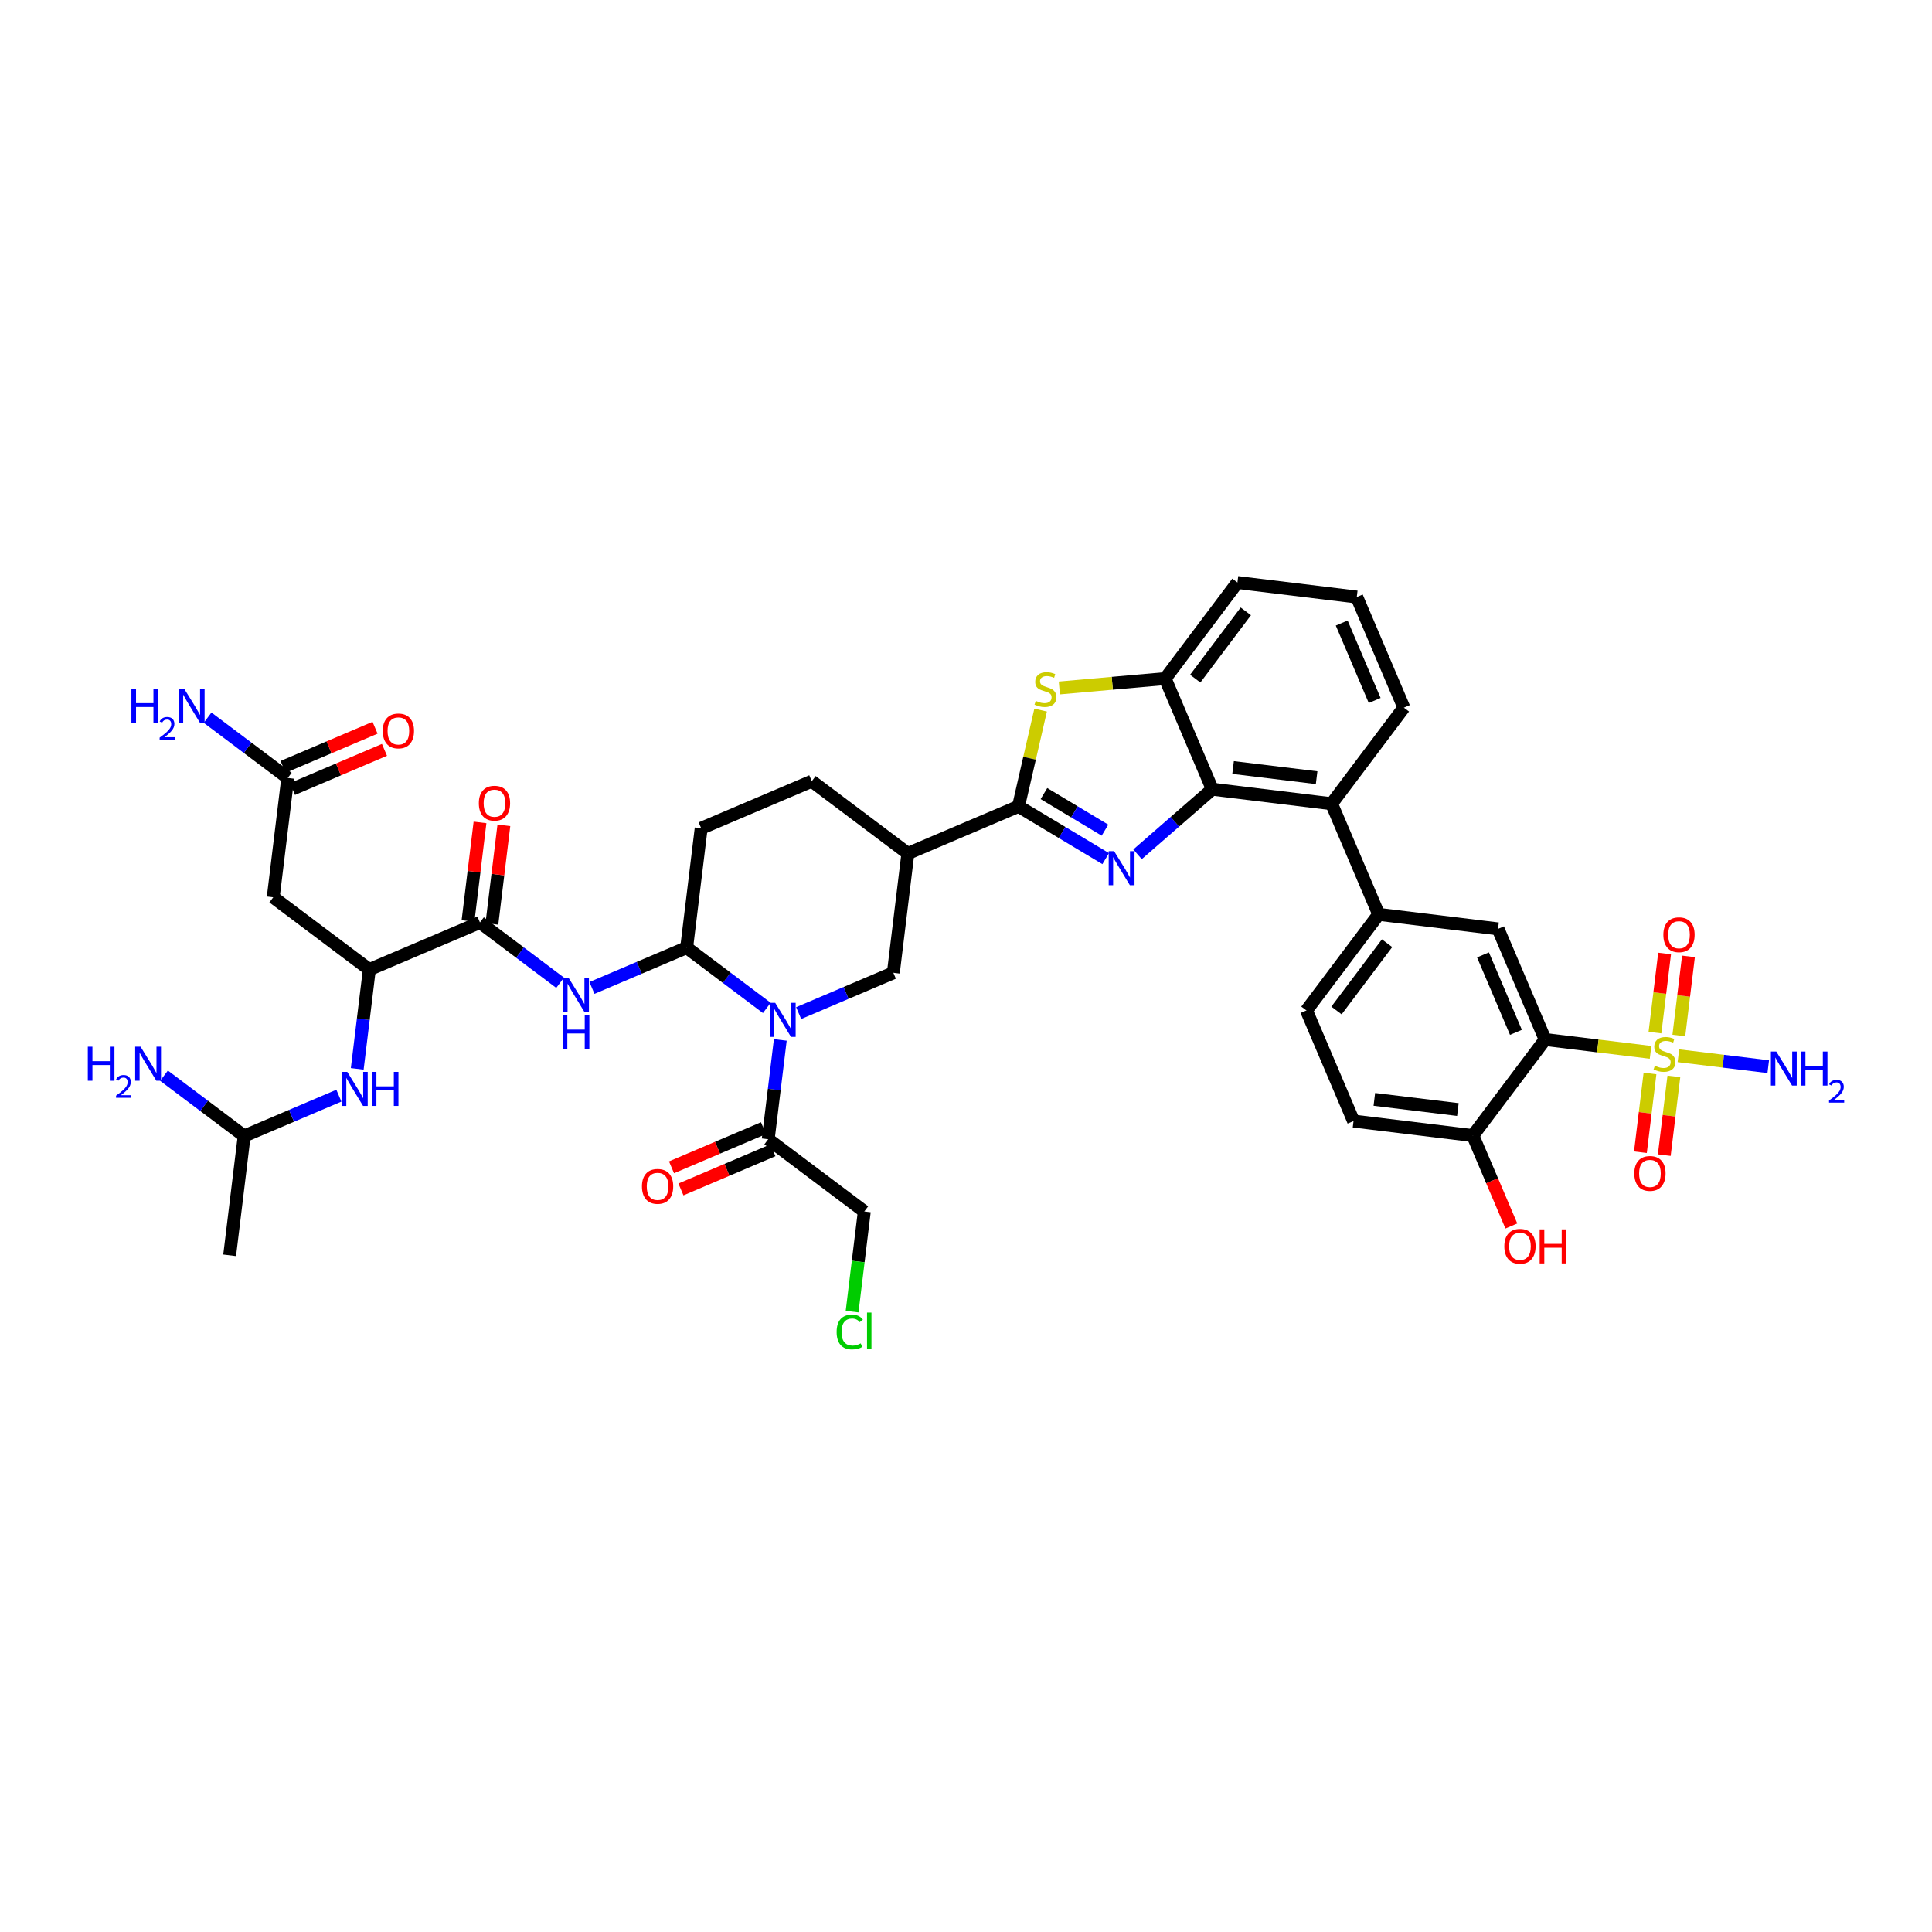 <?xml version='1.0' encoding='iso-8859-1'?>
<svg version='1.1' baseProfile='full'
              xmlns='http://www.w3.org/2000/svg'
                      xmlns:rdkit='http://www.rdkit.org/xml'
                      xmlns:xlink='http://www.w3.org/1999/xlink'
                  xml:space='preserve'
width='300px' height='300px' viewBox='0 0 300 300'>
<!-- END OF HEADER -->
<rect style='opacity:1.0;fill:#FFFFFF;stroke:none' width='300' height='300' x='0' y='0'> </rect>
<rect style='opacity:1.0;fill:#FFFFFF;stroke:none' width='300' height='300' x='0' y='0'> </rect>
<path class='bond-0 atom-0 atom-1' d='M 35.66,194.925 L 37.916,176.394' style='fill:none;fill-rule:evenodd;stroke:#000000;stroke-width:2.0px;stroke-linecap:butt;stroke-linejoin:miter;stroke-opacity:1' />
<path class='bond-1 atom-1 atom-2' d='M 37.916,176.394 L 31.691,171.713' style='fill:none;fill-rule:evenodd;stroke:#000000;stroke-width:2.0px;stroke-linecap:butt;stroke-linejoin:miter;stroke-opacity:1' />
<path class='bond-1 atom-1 atom-2' d='M 31.691,171.713 L 25.467,167.033' style='fill:none;fill-rule:evenodd;stroke:#0000FF;stroke-width:2.0px;stroke-linecap:butt;stroke-linejoin:miter;stroke-opacity:1' />
<path class='bond-2 atom-1 atom-3' d='M 37.916,176.394 L 45.268,173.264' style='fill:none;fill-rule:evenodd;stroke:#000000;stroke-width:2.0px;stroke-linecap:butt;stroke-linejoin:miter;stroke-opacity:1' />
<path class='bond-2 atom-1 atom-3' d='M 45.268,173.264 L 52.621,170.134' style='fill:none;fill-rule:evenodd;stroke:#0000FF;stroke-width:2.0px;stroke-linecap:butt;stroke-linejoin:miter;stroke-opacity:1' />
<path class='bond-3 atom-3 atom-4' d='M 55.471,165.972 L 56.41,158.261' style='fill:none;fill-rule:evenodd;stroke:#0000FF;stroke-width:2.0px;stroke-linecap:butt;stroke-linejoin:miter;stroke-opacity:1' />
<path class='bond-3 atom-3 atom-4' d='M 56.41,158.261 L 57.349,150.551' style='fill:none;fill-rule:evenodd;stroke:#000000;stroke-width:2.0px;stroke-linecap:butt;stroke-linejoin:miter;stroke-opacity:1' />
<path class='bond-4 atom-4 atom-5' d='M 57.349,150.551 L 42.428,139.331' style='fill:none;fill-rule:evenodd;stroke:#000000;stroke-width:2.0px;stroke-linecap:butt;stroke-linejoin:miter;stroke-opacity:1' />
<path class='bond-8 atom-4 atom-9' d='M 57.349,150.551 L 74.525,143.239' style='fill:none;fill-rule:evenodd;stroke:#000000;stroke-width:2.0px;stroke-linecap:butt;stroke-linejoin:miter;stroke-opacity:1' />
<path class='bond-5 atom-5 atom-6' d='M 42.428,139.331 L 44.684,120.8' style='fill:none;fill-rule:evenodd;stroke:#000000;stroke-width:2.0px;stroke-linecap:butt;stroke-linejoin:miter;stroke-opacity:1' />
<path class='bond-6 atom-6 atom-7' d='M 44.684,120.8 L 38.46,116.119' style='fill:none;fill-rule:evenodd;stroke:#000000;stroke-width:2.0px;stroke-linecap:butt;stroke-linejoin:miter;stroke-opacity:1' />
<path class='bond-6 atom-6 atom-7' d='M 38.46,116.119 L 32.235,111.439' style='fill:none;fill-rule:evenodd;stroke:#0000FF;stroke-width:2.0px;stroke-linecap:butt;stroke-linejoin:miter;stroke-opacity:1' />
<path class='bond-7 atom-6 atom-8' d='M 45.415,122.517 L 52.557,119.477' style='fill:none;fill-rule:evenodd;stroke:#000000;stroke-width:2.0px;stroke-linecap:butt;stroke-linejoin:miter;stroke-opacity:1' />
<path class='bond-7 atom-6 atom-8' d='M 52.557,119.477 L 59.699,116.437' style='fill:none;fill-rule:evenodd;stroke:#FF0000;stroke-width:2.0px;stroke-linecap:butt;stroke-linejoin:miter;stroke-opacity:1' />
<path class='bond-7 atom-6 atom-8' d='M 43.953,119.082 L 51.095,116.042' style='fill:none;fill-rule:evenodd;stroke:#000000;stroke-width:2.0px;stroke-linecap:butt;stroke-linejoin:miter;stroke-opacity:1' />
<path class='bond-7 atom-6 atom-8' d='M 51.095,116.042 L 58.236,113.002' style='fill:none;fill-rule:evenodd;stroke:#FF0000;stroke-width:2.0px;stroke-linecap:butt;stroke-linejoin:miter;stroke-opacity:1' />
<path class='bond-9 atom-9 atom-10' d='M 76.379,143.464 L 77.31,135.81' style='fill:none;fill-rule:evenodd;stroke:#000000;stroke-width:2.0px;stroke-linecap:butt;stroke-linejoin:miter;stroke-opacity:1' />
<path class='bond-9 atom-9 atom-10' d='M 77.31,135.81 L 78.242,128.155' style='fill:none;fill-rule:evenodd;stroke:#FF0000;stroke-width:2.0px;stroke-linecap:butt;stroke-linejoin:miter;stroke-opacity:1' />
<path class='bond-9 atom-9 atom-10' d='M 72.672,143.013 L 73.604,135.359' style='fill:none;fill-rule:evenodd;stroke:#000000;stroke-width:2.0px;stroke-linecap:butt;stroke-linejoin:miter;stroke-opacity:1' />
<path class='bond-9 atom-9 atom-10' d='M 73.604,135.359 L 74.536,127.704' style='fill:none;fill-rule:evenodd;stroke:#FF0000;stroke-width:2.0px;stroke-linecap:butt;stroke-linejoin:miter;stroke-opacity:1' />
<path class='bond-10 atom-9 atom-11' d='M 74.525,143.239 L 80.75,147.919' style='fill:none;fill-rule:evenodd;stroke:#000000;stroke-width:2.0px;stroke-linecap:butt;stroke-linejoin:miter;stroke-opacity:1' />
<path class='bond-10 atom-9 atom-11' d='M 80.75,147.919 L 86.974,152.6' style='fill:none;fill-rule:evenodd;stroke:#0000FF;stroke-width:2.0px;stroke-linecap:butt;stroke-linejoin:miter;stroke-opacity:1' />
<path class='bond-11 atom-11 atom-12' d='M 91.918,153.406 L 99.27,150.276' style='fill:none;fill-rule:evenodd;stroke:#0000FF;stroke-width:2.0px;stroke-linecap:butt;stroke-linejoin:miter;stroke-opacity:1' />
<path class='bond-11 atom-11 atom-12' d='M 99.27,150.276 L 106.623,147.147' style='fill:none;fill-rule:evenodd;stroke:#000000;stroke-width:2.0px;stroke-linecap:butt;stroke-linejoin:miter;stroke-opacity:1' />
<path class='bond-12 atom-12 atom-13' d='M 106.623,147.147 L 108.879,128.615' style='fill:none;fill-rule:evenodd;stroke:#000000;stroke-width:2.0px;stroke-linecap:butt;stroke-linejoin:miter;stroke-opacity:1' />
<path class='bond-41 atom-37 atom-12' d='M 119.071,156.508 L 112.847,151.827' style='fill:none;fill-rule:evenodd;stroke:#0000FF;stroke-width:2.0px;stroke-linecap:butt;stroke-linejoin:miter;stroke-opacity:1' />
<path class='bond-41 atom-37 atom-12' d='M 112.847,151.827 L 106.623,147.147' style='fill:none;fill-rule:evenodd;stroke:#000000;stroke-width:2.0px;stroke-linecap:butt;stroke-linejoin:miter;stroke-opacity:1' />
<path class='bond-13 atom-13 atom-14' d='M 108.879,128.615 L 126.055,121.303' style='fill:none;fill-rule:evenodd;stroke:#000000;stroke-width:2.0px;stroke-linecap:butt;stroke-linejoin:miter;stroke-opacity:1' />
<path class='bond-14 atom-14 atom-15' d='M 126.055,121.303 L 140.976,132.523' style='fill:none;fill-rule:evenodd;stroke:#000000;stroke-width:2.0px;stroke-linecap:butt;stroke-linejoin:miter;stroke-opacity:1' />
<path class='bond-15 atom-15 atom-16' d='M 140.976,132.523 L 158.153,125.211' style='fill:none;fill-rule:evenodd;stroke:#000000;stroke-width:2.0px;stroke-linecap:butt;stroke-linejoin:miter;stroke-opacity:1' />
<path class='bond-35 atom-15 atom-36' d='M 140.976,132.523 L 138.72,151.054' style='fill:none;fill-rule:evenodd;stroke:#000000;stroke-width:2.0px;stroke-linecap:butt;stroke-linejoin:miter;stroke-opacity:1' />
<path class='bond-16 atom-16 atom-17' d='M 158.153,125.211 L 164.923,129.27' style='fill:none;fill-rule:evenodd;stroke:#000000;stroke-width:2.0px;stroke-linecap:butt;stroke-linejoin:miter;stroke-opacity:1' />
<path class='bond-16 atom-16 atom-17' d='M 164.923,129.27 L 171.693,133.328' style='fill:none;fill-rule:evenodd;stroke:#0000FF;stroke-width:2.0px;stroke-linecap:butt;stroke-linejoin:miter;stroke-opacity:1' />
<path class='bond-16 atom-16 atom-17' d='M 162.103,123.226 L 166.842,126.067' style='fill:none;fill-rule:evenodd;stroke:#000000;stroke-width:2.0px;stroke-linecap:butt;stroke-linejoin:miter;stroke-opacity:1' />
<path class='bond-16 atom-16 atom-17' d='M 166.842,126.067 L 171.581,128.908' style='fill:none;fill-rule:evenodd;stroke:#0000FF;stroke-width:2.0px;stroke-linecap:butt;stroke-linejoin:miter;stroke-opacity:1' />
<path class='bond-42 atom-35 atom-16' d='M 161.588,110.262 L 159.87,117.736' style='fill:none;fill-rule:evenodd;stroke:#CCCC00;stroke-width:2.0px;stroke-linecap:butt;stroke-linejoin:miter;stroke-opacity:1' />
<path class='bond-42 atom-35 atom-16' d='M 159.87,117.736 L 158.153,125.211' style='fill:none;fill-rule:evenodd;stroke:#000000;stroke-width:2.0px;stroke-linecap:butt;stroke-linejoin:miter;stroke-opacity:1' />
<path class='bond-17 atom-17 atom-18' d='M 176.636,132.657 L 182.438,127.602' style='fill:none;fill-rule:evenodd;stroke:#0000FF;stroke-width:2.0px;stroke-linecap:butt;stroke-linejoin:miter;stroke-opacity:1' />
<path class='bond-17 atom-17 atom-18' d='M 182.438,127.602 L 188.241,122.548' style='fill:none;fill-rule:evenodd;stroke:#000000;stroke-width:2.0px;stroke-linecap:butt;stroke-linejoin:miter;stroke-opacity:1' />
<path class='bond-18 atom-18 atom-19' d='M 188.241,122.548 L 206.772,124.804' style='fill:none;fill-rule:evenodd;stroke:#000000;stroke-width:2.0px;stroke-linecap:butt;stroke-linejoin:miter;stroke-opacity:1' />
<path class='bond-18 atom-18 atom-19' d='M 191.472,119.18 L 204.444,120.759' style='fill:none;fill-rule:evenodd;stroke:#000000;stroke-width:2.0px;stroke-linecap:butt;stroke-linejoin:miter;stroke-opacity:1' />
<path class='bond-43 atom-34 atom-18' d='M 180.929,105.371 L 188.241,122.548' style='fill:none;fill-rule:evenodd;stroke:#000000;stroke-width:2.0px;stroke-linecap:butt;stroke-linejoin:miter;stroke-opacity:1' />
<path class='bond-19 atom-19 atom-20' d='M 206.772,124.804 L 214.084,141.981' style='fill:none;fill-rule:evenodd;stroke:#000000;stroke-width:2.0px;stroke-linecap:butt;stroke-linejoin:miter;stroke-opacity:1' />
<path class='bond-30 atom-19 atom-31' d='M 206.772,124.804 L 217.992,109.883' style='fill:none;fill-rule:evenodd;stroke:#000000;stroke-width:2.0px;stroke-linecap:butt;stroke-linejoin:miter;stroke-opacity:1' />
<path class='bond-20 atom-20 atom-21' d='M 214.084,141.981 L 202.864,156.901' style='fill:none;fill-rule:evenodd;stroke:#000000;stroke-width:2.0px;stroke-linecap:butt;stroke-linejoin:miter;stroke-opacity:1' />
<path class='bond-20 atom-20 atom-21' d='M 215.385,146.463 L 207.531,156.907' style='fill:none;fill-rule:evenodd;stroke:#000000;stroke-width:2.0px;stroke-linecap:butt;stroke-linejoin:miter;stroke-opacity:1' />
<path class='bond-44 atom-30 atom-20' d='M 232.615,144.237 L 214.084,141.981' style='fill:none;fill-rule:evenodd;stroke:#000000;stroke-width:2.0px;stroke-linecap:butt;stroke-linejoin:miter;stroke-opacity:1' />
<path class='bond-21 atom-21 atom-22' d='M 202.864,156.901 L 210.176,174.078' style='fill:none;fill-rule:evenodd;stroke:#000000;stroke-width:2.0px;stroke-linecap:butt;stroke-linejoin:miter;stroke-opacity:1' />
<path class='bond-22 atom-22 atom-23' d='M 210.176,174.078 L 228.708,176.334' style='fill:none;fill-rule:evenodd;stroke:#000000;stroke-width:2.0px;stroke-linecap:butt;stroke-linejoin:miter;stroke-opacity:1' />
<path class='bond-22 atom-22 atom-23' d='M 213.407,170.71 L 226.379,172.289' style='fill:none;fill-rule:evenodd;stroke:#000000;stroke-width:2.0px;stroke-linecap:butt;stroke-linejoin:miter;stroke-opacity:1' />
<path class='bond-23 atom-23 atom-24' d='M 228.708,176.334 L 231.695,183.352' style='fill:none;fill-rule:evenodd;stroke:#000000;stroke-width:2.0px;stroke-linecap:butt;stroke-linejoin:miter;stroke-opacity:1' />
<path class='bond-23 atom-23 atom-24' d='M 231.695,183.352 L 234.683,190.371' style='fill:none;fill-rule:evenodd;stroke:#FF0000;stroke-width:2.0px;stroke-linecap:butt;stroke-linejoin:miter;stroke-opacity:1' />
<path class='bond-24 atom-23 atom-25' d='M 228.708,176.334 L 239.927,161.414' style='fill:none;fill-rule:evenodd;stroke:#000000;stroke-width:2.0px;stroke-linecap:butt;stroke-linejoin:miter;stroke-opacity:1' />
<path class='bond-25 atom-25 atom-26' d='M 239.927,161.414 L 248.112,162.41' style='fill:none;fill-rule:evenodd;stroke:#000000;stroke-width:2.0px;stroke-linecap:butt;stroke-linejoin:miter;stroke-opacity:1' />
<path class='bond-25 atom-25 atom-26' d='M 248.112,162.41 L 256.297,163.406' style='fill:none;fill-rule:evenodd;stroke:#CCCC00;stroke-width:2.0px;stroke-linecap:butt;stroke-linejoin:miter;stroke-opacity:1' />
<path class='bond-29 atom-25 atom-30' d='M 239.927,161.414 L 232.615,144.237' style='fill:none;fill-rule:evenodd;stroke:#000000;stroke-width:2.0px;stroke-linecap:butt;stroke-linejoin:miter;stroke-opacity:1' />
<path class='bond-29 atom-25 atom-30' d='M 235.395,160.299 L 230.277,148.276' style='fill:none;fill-rule:evenodd;stroke:#000000;stroke-width:2.0px;stroke-linecap:butt;stroke-linejoin:miter;stroke-opacity:1' />
<path class='bond-26 atom-26 atom-27' d='M 260.62,163.933 L 267.596,164.782' style='fill:none;fill-rule:evenodd;stroke:#CCCC00;stroke-width:2.0px;stroke-linecap:butt;stroke-linejoin:miter;stroke-opacity:1' />
<path class='bond-26 atom-26 atom-27' d='M 267.596,164.782 L 274.573,165.632' style='fill:none;fill-rule:evenodd;stroke:#0000FF;stroke-width:2.0px;stroke-linecap:butt;stroke-linejoin:miter;stroke-opacity:1' />
<path class='bond-27 atom-26 atom-28' d='M 260.689,160.793 L 261.437,154.65' style='fill:none;fill-rule:evenodd;stroke:#CCCC00;stroke-width:2.0px;stroke-linecap:butt;stroke-linejoin:miter;stroke-opacity:1' />
<path class='bond-27 atom-26 atom-28' d='M 261.437,154.65 L 262.185,148.508' style='fill:none;fill-rule:evenodd;stroke:#FF0000;stroke-width:2.0px;stroke-linecap:butt;stroke-linejoin:miter;stroke-opacity:1' />
<path class='bond-27 atom-26 atom-28' d='M 256.983,160.341 L 257.731,154.199' style='fill:none;fill-rule:evenodd;stroke:#CCCC00;stroke-width:2.0px;stroke-linecap:butt;stroke-linejoin:miter;stroke-opacity:1' />
<path class='bond-27 atom-26 atom-28' d='M 257.731,154.199 L 258.479,148.057' style='fill:none;fill-rule:evenodd;stroke:#FF0000;stroke-width:2.0px;stroke-linecap:butt;stroke-linejoin:miter;stroke-opacity:1' />
<path class='bond-28 atom-26 atom-29' d='M 256.21,166.689 L 255.466,172.803' style='fill:none;fill-rule:evenodd;stroke:#CCCC00;stroke-width:2.0px;stroke-linecap:butt;stroke-linejoin:miter;stroke-opacity:1' />
<path class='bond-28 atom-26 atom-29' d='M 255.466,172.803 L 254.722,178.917' style='fill:none;fill-rule:evenodd;stroke:#FF0000;stroke-width:2.0px;stroke-linecap:butt;stroke-linejoin:miter;stroke-opacity:1' />
<path class='bond-28 atom-26 atom-29' d='M 259.917,167.14 L 259.172,173.254' style='fill:none;fill-rule:evenodd;stroke:#CCCC00;stroke-width:2.0px;stroke-linecap:butt;stroke-linejoin:miter;stroke-opacity:1' />
<path class='bond-28 atom-26 atom-29' d='M 259.172,173.254 L 258.428,179.368' style='fill:none;fill-rule:evenodd;stroke:#FF0000;stroke-width:2.0px;stroke-linecap:butt;stroke-linejoin:miter;stroke-opacity:1' />
<path class='bond-31 atom-31 atom-32' d='M 217.992,109.883 L 210.68,92.707' style='fill:none;fill-rule:evenodd;stroke:#000000;stroke-width:2.0px;stroke-linecap:butt;stroke-linejoin:miter;stroke-opacity:1' />
<path class='bond-31 atom-31 atom-32' d='M 213.46,108.769 L 208.341,96.746' style='fill:none;fill-rule:evenodd;stroke:#000000;stroke-width:2.0px;stroke-linecap:butt;stroke-linejoin:miter;stroke-opacity:1' />
<path class='bond-32 atom-32 atom-33' d='M 210.68,92.707 L 192.149,90.451' style='fill:none;fill-rule:evenodd;stroke:#000000;stroke-width:2.0px;stroke-linecap:butt;stroke-linejoin:miter;stroke-opacity:1' />
<path class='bond-33 atom-33 atom-34' d='M 192.149,90.451 L 180.929,105.371' style='fill:none;fill-rule:evenodd;stroke:#000000;stroke-width:2.0px;stroke-linecap:butt;stroke-linejoin:miter;stroke-opacity:1' />
<path class='bond-33 atom-33 atom-34' d='M 193.45,94.933 L 185.596,105.377' style='fill:none;fill-rule:evenodd;stroke:#000000;stroke-width:2.0px;stroke-linecap:butt;stroke-linejoin:miter;stroke-opacity:1' />
<path class='bond-34 atom-34 atom-35' d='M 180.929,105.371 L 172.712,106.098' style='fill:none;fill-rule:evenodd;stroke:#000000;stroke-width:2.0px;stroke-linecap:butt;stroke-linejoin:miter;stroke-opacity:1' />
<path class='bond-34 atom-34 atom-35' d='M 172.712,106.098 L 164.495,106.826' style='fill:none;fill-rule:evenodd;stroke:#CCCC00;stroke-width:2.0px;stroke-linecap:butt;stroke-linejoin:miter;stroke-opacity:1' />
<path class='bond-36 atom-36 atom-37' d='M 138.72,151.054 L 131.367,154.184' style='fill:none;fill-rule:evenodd;stroke:#000000;stroke-width:2.0px;stroke-linecap:butt;stroke-linejoin:miter;stroke-opacity:1' />
<path class='bond-36 atom-36 atom-37' d='M 131.367,154.184 L 124.015,157.314' style='fill:none;fill-rule:evenodd;stroke:#0000FF;stroke-width:2.0px;stroke-linecap:butt;stroke-linejoin:miter;stroke-opacity:1' />
<path class='bond-37 atom-37 atom-38' d='M 121.164,161.476 L 120.226,169.187' style='fill:none;fill-rule:evenodd;stroke:#0000FF;stroke-width:2.0px;stroke-linecap:butt;stroke-linejoin:miter;stroke-opacity:1' />
<path class='bond-37 atom-37 atom-38' d='M 120.226,169.187 L 119.287,176.897' style='fill:none;fill-rule:evenodd;stroke:#000000;stroke-width:2.0px;stroke-linecap:butt;stroke-linejoin:miter;stroke-opacity:1' />
<path class='bond-38 atom-38 atom-39' d='M 118.556,175.18 L 111.414,178.22' style='fill:none;fill-rule:evenodd;stroke:#000000;stroke-width:2.0px;stroke-linecap:butt;stroke-linejoin:miter;stroke-opacity:1' />
<path class='bond-38 atom-38 atom-39' d='M 111.414,178.22 L 104.273,181.26' style='fill:none;fill-rule:evenodd;stroke:#FF0000;stroke-width:2.0px;stroke-linecap:butt;stroke-linejoin:miter;stroke-opacity:1' />
<path class='bond-38 atom-38 atom-39' d='M 120.018,178.615 L 112.877,181.655' style='fill:none;fill-rule:evenodd;stroke:#000000;stroke-width:2.0px;stroke-linecap:butt;stroke-linejoin:miter;stroke-opacity:1' />
<path class='bond-38 atom-38 atom-39' d='M 112.877,181.655 L 105.735,184.695' style='fill:none;fill-rule:evenodd;stroke:#FF0000;stroke-width:2.0px;stroke-linecap:butt;stroke-linejoin:miter;stroke-opacity:1' />
<path class='bond-39 atom-38 atom-40' d='M 119.287,176.897 L 134.208,188.117' style='fill:none;fill-rule:evenodd;stroke:#000000;stroke-width:2.0px;stroke-linecap:butt;stroke-linejoin:miter;stroke-opacity:1' />
<path class='bond-40 atom-40 atom-41' d='M 134.208,188.117 L 133.261,195.893' style='fill:none;fill-rule:evenodd;stroke:#000000;stroke-width:2.0px;stroke-linecap:butt;stroke-linejoin:miter;stroke-opacity:1' />
<path class='bond-40 atom-40 atom-41' d='M 133.261,195.893 L 132.314,203.669' style='fill:none;fill-rule:evenodd;stroke:#00CC00;stroke-width:2.0px;stroke-linecap:butt;stroke-linejoin:miter;stroke-opacity:1' />
<path  class='atom-2' d='M 13.636 162.531
L 14.353 162.531
L 14.353 164.778
L 17.056 164.778
L 17.056 162.531
L 17.773 162.531
L 17.773 167.818
L 17.056 167.818
L 17.056 165.376
L 14.353 165.376
L 14.353 167.818
L 13.636 167.818
L 13.636 162.531
' fill='#0000FF'/>
<path  class='atom-2' d='M 18.029 167.632
Q 18.158 167.302, 18.463 167.12
Q 18.769 166.932, 19.193 166.932
Q 19.72 166.932, 20.016 167.218
Q 20.311 167.504, 20.311 168.012
Q 20.311 168.529, 19.927 169.012
Q 19.547 169.495, 18.759 170.067
L 20.37 170.067
L 20.37 170.461
L 18.02 170.461
L 18.02 170.131
Q 18.67 169.668, 19.055 169.323
Q 19.444 168.978, 19.631 168.667
Q 19.819 168.357, 19.819 168.036
Q 19.819 167.701, 19.651 167.514
Q 19.483 167.327, 19.193 167.327
Q 18.912 167.327, 18.724 167.44
Q 18.537 167.553, 18.404 167.805
L 18.029 167.632
' fill='#0000FF'/>
<path  class='atom-2' d='M 21.827 162.531
L 23.559 165.331
Q 23.731 165.607, 24.007 166.108
Q 24.283 166.608, 24.298 166.638
L 24.298 162.531
L 25 162.531
L 25 167.818
L 24.276 167.818
L 22.416 164.756
Q 22.2 164.398, 21.968 163.987
Q 21.744 163.576, 21.677 163.449
L 21.677 167.818
L 20.99 167.818
L 20.99 162.531
L 21.827 162.531
' fill='#0000FF'/>
<path  class='atom-3' d='M 53.924 166.439
L 55.656 169.239
Q 55.828 169.515, 56.104 170.015
Q 56.381 170.516, 56.395 170.546
L 56.395 166.439
L 57.097 166.439
L 57.097 171.725
L 56.373 171.725
L 54.514 168.664
Q 54.297 168.305, 54.066 167.895
Q 53.842 167.484, 53.775 167.357
L 53.775 171.725
L 53.087 171.725
L 53.087 166.439
L 53.924 166.439
' fill='#0000FF'/>
<path  class='atom-3' d='M 57.732 166.439
L 58.449 166.439
L 58.449 168.686
L 61.152 168.686
L 61.152 166.439
L 61.869 166.439
L 61.869 171.725
L 61.152 171.725
L 61.152 169.284
L 58.449 169.284
L 58.449 171.725
L 57.732 171.725
L 57.732 166.439
' fill='#0000FF'/>
<path  class='atom-7' d='M 20.405 106.937
L 21.122 106.937
L 21.122 109.184
L 23.825 109.184
L 23.825 106.937
L 24.542 106.937
L 24.542 112.224
L 23.825 112.224
L 23.825 109.782
L 21.122 109.782
L 21.122 112.224
L 20.405 112.224
L 20.405 106.937
' fill='#0000FF'/>
<path  class='atom-7' d='M 24.798 112.038
Q 24.926 111.708, 25.232 111.525
Q 25.537 111.338, 25.961 111.338
Q 26.488 111.338, 26.784 111.624
Q 27.08 111.91, 27.08 112.418
Q 27.08 112.935, 26.695 113.418
Q 26.316 113.901, 25.527 114.473
L 27.139 114.473
L 27.139 114.867
L 24.788 114.867
L 24.788 114.537
Q 25.439 114.073, 25.823 113.728
Q 26.212 113.384, 26.4 113.073
Q 26.587 112.763, 26.587 112.442
Q 26.587 112.107, 26.419 111.92
Q 26.252 111.732, 25.961 111.732
Q 25.68 111.732, 25.493 111.846
Q 25.306 111.959, 25.172 112.211
L 24.798 112.038
' fill='#0000FF'/>
<path  class='atom-7' d='M 28.595 106.937
L 30.328 109.737
Q 30.499 110.013, 30.776 110.514
Q 31.052 111.014, 31.067 111.044
L 31.067 106.937
L 31.769 106.937
L 31.769 112.224
L 31.044 112.224
L 29.185 109.162
Q 28.968 108.804, 28.737 108.393
Q 28.513 107.982, 28.446 107.855
L 28.446 112.224
L 27.759 112.224
L 27.759 106.937
L 28.595 106.937
' fill='#0000FF'/>
<path  class='atom-8' d='M 59.434 113.503
Q 59.434 112.233, 60.061 111.524
Q 60.689 110.815, 61.861 110.815
Q 63.033 110.815, 63.661 111.524
Q 64.288 112.233, 64.288 113.503
Q 64.288 114.787, 63.653 115.519
Q 63.018 116.243, 61.861 116.243
Q 60.696 116.243, 60.061 115.519
Q 59.434 114.795, 59.434 113.503
M 61.861 115.646
Q 62.667 115.646, 63.1 115.108
Q 63.541 114.563, 63.541 113.503
Q 63.541 112.465, 63.1 111.942
Q 62.667 111.412, 61.861 111.412
Q 61.054 111.412, 60.614 111.935
Q 60.181 112.457, 60.181 113.503
Q 60.181 114.571, 60.614 115.108
Q 61.054 115.646, 61.861 115.646
' fill='#FF0000'/>
<path  class='atom-10' d='M 74.355 124.722
Q 74.355 123.453, 74.982 122.744
Q 75.609 122.034, 76.781 122.034
Q 77.954 122.034, 78.581 122.744
Q 79.208 123.453, 79.208 124.722
Q 79.208 126.007, 78.574 126.739
Q 77.939 127.463, 76.781 127.463
Q 75.617 127.463, 74.982 126.739
Q 74.355 126.014, 74.355 124.722
M 76.781 126.865
Q 77.588 126.865, 78.021 126.328
Q 78.462 125.783, 78.462 124.722
Q 78.462 123.684, 78.021 123.162
Q 77.588 122.632, 76.781 122.632
Q 75.975 122.632, 75.534 123.154
Q 75.101 123.677, 75.101 124.722
Q 75.101 125.79, 75.534 126.328
Q 75.975 126.865, 76.781 126.865
' fill='#FF0000'/>
<path  class='atom-11' d='M 88.277 151.815
L 90.01 154.615
Q 90.181 154.891, 90.458 155.392
Q 90.734 155.892, 90.749 155.922
L 90.749 151.815
L 91.451 151.815
L 91.451 157.102
L 90.727 157.102
L 88.867 154.04
Q 88.651 153.682, 88.419 153.271
Q 88.195 152.86, 88.128 152.733
L 88.128 157.102
L 87.441 157.102
L 87.441 151.815
L 88.277 151.815
' fill='#0000FF'/>
<path  class='atom-11' d='M 87.377 157.63
L 88.094 157.63
L 88.094 159.878
L 90.797 159.878
L 90.797 157.63
L 91.514 157.63
L 91.514 162.917
L 90.797 162.917
L 90.797 160.475
L 88.094 160.475
L 88.094 162.917
L 87.377 162.917
L 87.377 157.63
' fill='#0000FF'/>
<path  class='atom-17' d='M 172.996 132.166
L 174.728 134.966
Q 174.9 135.243, 175.176 135.743
Q 175.452 136.243, 175.467 136.273
L 175.467 132.166
L 176.169 132.166
L 176.169 137.453
L 175.445 137.453
L 173.586 134.391
Q 173.369 134.033, 173.138 133.622
Q 172.913 133.212, 172.846 133.085
L 172.846 137.453
L 172.159 137.453
L 172.159 132.166
L 172.996 132.166
' fill='#0000FF'/>
<path  class='atom-24' d='M 233.592 193.526
Q 233.592 192.256, 234.22 191.547
Q 234.847 190.837, 236.019 190.837
Q 237.192 190.837, 237.819 191.547
Q 238.446 192.256, 238.446 193.526
Q 238.446 194.81, 237.811 195.542
Q 237.177 196.266, 236.019 196.266
Q 234.854 196.266, 234.22 195.542
Q 233.592 194.818, 233.592 193.526
M 236.019 195.669
Q 236.826 195.669, 237.259 195.131
Q 237.699 194.586, 237.699 193.526
Q 237.699 192.488, 237.259 191.965
Q 236.826 191.435, 236.019 191.435
Q 235.213 191.435, 234.772 191.958
Q 234.339 192.48, 234.339 193.526
Q 234.339 194.594, 234.772 195.131
Q 235.213 195.669, 236.019 195.669
' fill='#FF0000'/>
<path  class='atom-24' d='M 239.081 190.897
L 239.798 190.897
L 239.798 193.145
L 242.501 193.145
L 242.501 190.897
L 243.218 190.897
L 243.218 196.184
L 242.501 196.184
L 242.501 193.742
L 239.798 193.742
L 239.798 196.184
L 239.081 196.184
L 239.081 190.897
' fill='#FF0000'/>
<path  class='atom-26' d='M 256.965 165.484
Q 257.025 165.507, 257.271 165.611
Q 257.518 165.716, 257.786 165.783
Q 258.063 165.843, 258.332 165.843
Q 258.832 165.843, 259.123 165.604
Q 259.414 165.357, 259.414 164.932
Q 259.414 164.64, 259.265 164.461
Q 259.123 164.282, 258.899 164.185
Q 258.675 164.088, 258.302 163.976
Q 257.831 163.834, 257.547 163.7
Q 257.271 163.565, 257.07 163.281
Q 256.875 162.998, 256.875 162.52
Q 256.875 161.855, 257.323 161.444
Q 257.779 161.034, 258.675 161.034
Q 259.287 161.034, 259.982 161.325
L 259.81 161.9
Q 259.175 161.639, 258.697 161.639
Q 258.182 161.639, 257.898 161.855
Q 257.615 162.064, 257.622 162.43
Q 257.622 162.714, 257.764 162.886
Q 257.913 163.057, 258.122 163.154
Q 258.339 163.251, 258.697 163.364
Q 259.175 163.513, 259.459 163.662
Q 259.743 163.812, 259.944 164.118
Q 260.154 164.416, 260.154 164.932
Q 260.154 165.663, 259.661 166.059
Q 259.175 166.447, 258.361 166.447
Q 257.891 166.447, 257.533 166.343
Q 257.182 166.246, 256.763 166.074
L 256.965 165.484
' fill='#CCCC00'/>
<path  class='atom-27' d='M 275.821 163.282
L 277.554 166.083
Q 277.725 166.359, 278.002 166.859
Q 278.278 167.36, 278.293 167.389
L 278.293 163.282
L 278.995 163.282
L 278.995 168.569
L 278.27 168.569
L 276.411 165.508
Q 276.195 165.149, 275.963 164.739
Q 275.739 164.328, 275.672 164.201
L 275.672 168.569
L 274.985 168.569
L 274.985 163.282
L 275.821 163.282
' fill='#0000FF'/>
<path  class='atom-27' d='M 279.629 163.282
L 280.346 163.282
L 280.346 165.53
L 283.05 165.53
L 283.05 163.282
L 283.766 163.282
L 283.766 168.569
L 283.05 168.569
L 283.05 166.127
L 280.346 166.127
L 280.346 168.569
L 279.629 168.569
L 279.629 163.282
' fill='#0000FF'/>
<path  class='atom-27' d='M 284.023 168.384
Q 284.151 168.054, 284.456 167.871
Q 284.762 167.684, 285.186 167.684
Q 285.713 167.684, 286.009 167.97
Q 286.304 168.256, 286.304 168.763
Q 286.304 169.281, 285.92 169.764
Q 285.541 170.247, 284.752 170.818
L 286.364 170.818
L 286.364 171.213
L 284.013 171.213
L 284.013 170.882
Q 284.663 170.419, 285.048 170.074
Q 285.437 169.729, 285.624 169.419
Q 285.812 169.108, 285.812 168.788
Q 285.812 168.453, 285.644 168.265
Q 285.477 168.078, 285.186 168.078
Q 284.905 168.078, 284.718 168.192
Q 284.53 168.305, 284.397 168.556
L 284.023 168.384
' fill='#0000FF'/>
<path  class='atom-28' d='M 258.288 145.153
Q 258.288 143.884, 258.915 143.174
Q 259.542 142.465, 260.715 142.465
Q 261.887 142.465, 262.514 143.174
Q 263.141 143.884, 263.141 145.153
Q 263.141 146.438, 262.507 147.169
Q 261.872 147.894, 260.715 147.894
Q 259.55 147.894, 258.915 147.169
Q 258.288 146.445, 258.288 145.153
M 260.715 147.296
Q 261.521 147.296, 261.954 146.759
Q 262.395 146.214, 262.395 145.153
Q 262.395 144.115, 261.954 143.593
Q 261.521 143.062, 260.715 143.062
Q 259.908 143.062, 259.468 143.585
Q 259.034 144.108, 259.034 145.153
Q 259.034 146.221, 259.468 146.759
Q 259.908 147.296, 260.715 147.296
' fill='#FF0000'/>
<path  class='atom-29' d='M 253.775 182.216
Q 253.775 180.947, 254.403 180.237
Q 255.03 179.528, 256.202 179.528
Q 257.375 179.528, 258.002 180.237
Q 258.629 180.947, 258.629 182.216
Q 258.629 183.5, 257.994 184.232
Q 257.36 184.956, 256.202 184.956
Q 255.037 184.956, 254.403 184.232
Q 253.775 183.508, 253.775 182.216
M 256.202 184.359
Q 257.009 184.359, 257.442 183.821
Q 257.882 183.276, 257.882 182.216
Q 257.882 181.178, 257.442 180.655
Q 257.009 180.125, 256.202 180.125
Q 255.396 180.125, 254.955 180.648
Q 254.522 181.171, 254.522 182.216
Q 254.522 183.284, 254.955 183.821
Q 255.396 184.359, 256.202 184.359
' fill='#FF0000'/>
<path  class='atom-35' d='M 160.84 108.832
Q 160.9 108.854, 161.146 108.959
Q 161.393 109.063, 161.661 109.13
Q 161.938 109.19, 162.207 109.19
Q 162.707 109.19, 162.998 108.951
Q 163.289 108.705, 163.289 108.279
Q 163.289 107.988, 163.14 107.809
Q 162.998 107.629, 162.774 107.532
Q 162.55 107.435, 162.177 107.323
Q 161.706 107.181, 161.423 107.047
Q 161.146 106.913, 160.945 106.629
Q 160.75 106.345, 160.75 105.867
Q 160.75 105.203, 161.199 104.792
Q 161.654 104.381, 162.55 104.381
Q 163.162 104.381, 163.857 104.672
L 163.685 105.247
Q 163.05 104.986, 162.572 104.986
Q 162.057 104.986, 161.773 105.203
Q 161.49 105.412, 161.497 105.778
Q 161.497 106.061, 161.639 106.233
Q 161.788 106.405, 161.998 106.502
Q 162.214 106.599, 162.572 106.711
Q 163.05 106.86, 163.334 107.01
Q 163.618 107.159, 163.82 107.465
Q 164.029 107.764, 164.029 108.279
Q 164.029 109.011, 163.536 109.407
Q 163.05 109.795, 162.236 109.795
Q 161.766 109.795, 161.408 109.69
Q 161.057 109.593, 160.638 109.422
L 160.84 108.832
' fill='#CCCC00'/>
<path  class='atom-37' d='M 120.375 155.723
L 122.107 158.523
Q 122.279 158.799, 122.555 159.3
Q 122.831 159.8, 122.846 159.83
L 122.846 155.723
L 123.548 155.723
L 123.548 161.01
L 122.824 161.01
L 120.964 157.948
Q 120.748 157.59, 120.516 157.179
Q 120.292 156.768, 120.225 156.641
L 120.225 161.01
L 119.538 161.01
L 119.538 155.723
L 120.375 155.723
' fill='#0000FF'/>
<path  class='atom-39' d='M 99.683 184.224
Q 99.683 182.955, 100.311 182.245
Q 100.938 181.536, 102.11 181.536
Q 103.283 181.536, 103.91 182.245
Q 104.537 182.955, 104.537 184.224
Q 104.537 185.509, 103.902 186.24
Q 103.268 186.965, 102.11 186.965
Q 100.945 186.965, 100.311 186.24
Q 99.683 185.516, 99.683 184.224
M 102.11 186.367
Q 102.917 186.367, 103.35 185.83
Q 103.79 185.285, 103.79 184.224
Q 103.79 183.186, 103.35 182.664
Q 102.917 182.133, 102.11 182.133
Q 101.304 182.133, 100.863 182.656
Q 100.43 183.179, 100.43 184.224
Q 100.43 185.292, 100.863 185.83
Q 101.304 186.367, 102.11 186.367
' fill='#FF0000'/>
<path  class='atom-41' d='M 129.913 206.831
Q 129.913 205.517, 130.525 204.83
Q 131.145 204.136, 132.317 204.136
Q 133.408 204.136, 133.99 204.905
L 133.497 205.308
Q 133.071 204.748, 132.317 204.748
Q 131.518 204.748, 131.093 205.286
Q 130.674 205.816, 130.674 206.831
Q 130.674 207.877, 131.108 208.414
Q 131.548 208.952, 132.399 208.952
Q 132.982 208.952, 133.661 208.601
L 133.87 209.161
Q 133.594 209.34, 133.176 209.445
Q 132.758 209.549, 132.295 209.549
Q 131.145 209.549, 130.525 208.848
Q 129.913 208.146, 129.913 206.831
' fill='#00CC00'/>
<path  class='atom-41' d='M 134.632 203.815
L 135.319 203.815
L 135.319 209.482
L 134.632 209.482
L 134.632 203.815
' fill='#00CC00'/>
</svg>
